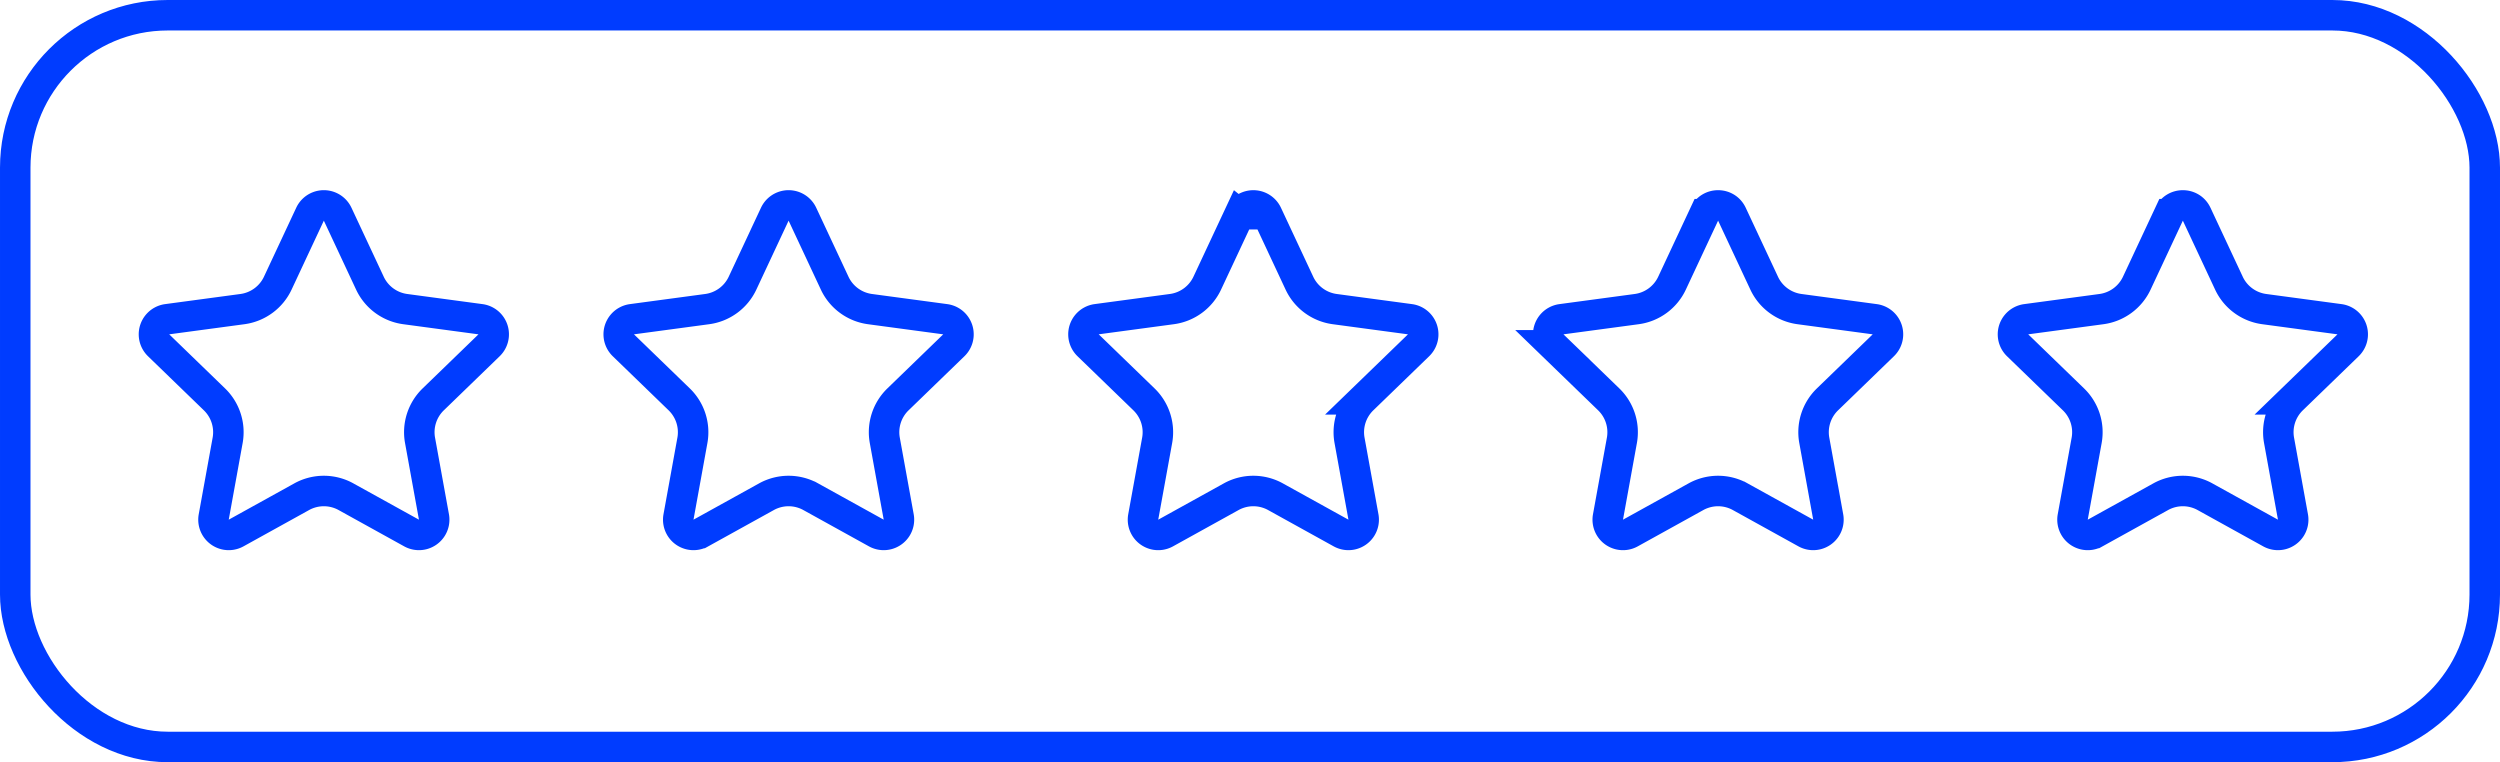<svg xmlns="http://www.w3.org/2000/svg" width="164" height="50" viewBox="0 0 164 50" fill="none"><path d="M20.338 14.052a1 1 0 011.812 0l2.116 4.523a3 3 0 002.317 1.702l4.937.664a1 1 0 01.563 1.71l-3.663 3.547a3 3 0 00-.865 2.69l.912 5.025a1 1 0 01-1.468 1.053l-4.302-2.381a3 3 0 00-2.906 0l-4.302 2.381a1 1 0 01-1.468-1.053l.912-5.024a3 3 0 00-.865-2.691l-3.663-3.547a1 1 0 01.562-1.71l4.937-.664a3 3 0 002.318-1.702l2.116-4.523zm30.488 0a1 1 0 011.812 0l2.116 4.523a3 3 0 002.317 1.702l4.937.664a1 1 0 01.563 1.71l-3.663 3.547a3 3 0 00-.865 2.69l.912 5.025a1 1 0 01-1.468 1.053l-4.302-2.381a3 3 0 00-2.906 0l-4.302 2.381a1 1 0 01-1.468-1.053l.912-5.024a3 3 0 00-.865-2.691l-3.663-3.547a1 1 0 01.562-1.71l4.937-.664a3 3 0 002.318-1.702l2.116-4.523zm30.488 0a1 1 0 011.811 0l2.116 4.523a3 3 0 002.318 1.702l4.937.664a1 1 0 01.562 1.71l-3.663 3.547a3 3 0 00-.865 2.69l.912 5.025a1 1 0 01-1.468 1.053l-4.302-2.381a3 3 0 00-2.906 0l-4.301 2.381a1 1 0 01-1.469-1.053l.913-5.024a3 3 0 00-.865-2.691L71.38 22.65a1 1 0 01.562-1.71l4.937-.664a3 3 0 002.317-1.702l2.117-4.523zm30.487 0c.36-.768 1.453-.768 1.812 0l2.116 4.523a3 3 0 002.318 1.702l4.937.664a1 1 0 01.562 1.71l-3.663 3.547a3 3 0 00-.865 2.69l.912 5.025a1 1 0 01-1.468 1.053l-4.302-2.381a3 3 0 00-2.906 0l-4.301 2.381a1 1 0 01-1.469-1.053l.912-5.024a3 3 0 00-.864-2.691l-3.664-3.547a1 1 0 01.563-1.71l4.937-.664a2.998 2.998 0 002.317-1.702l2.116-4.523zm30.488 0c.36-.768 1.453-.768 1.812 0l2.116 4.523a3 3 0 002.318 1.702l4.937.664a1 1 0 01.562 1.71l-3.663 3.547a3 3 0 00-.865 2.69l.912 5.025a1 1 0 01-1.468 1.053l-4.302-2.381a3 3 0 00-2.906 0l-4.301 2.381a1 1 0 01-1.469-1.053l.912-5.024a2.998 2.998 0 00-.865-2.691l-3.663-3.547a1 1 0 01.563-1.71l4.937-.664a3 3 0 002.317-1.702l2.116-4.523z" stroke="#003CFF" stroke-width="2"/><rect x="1" y="1" width="162" height="48" rx="10" stroke="#003CFF" stroke-width="2"/></svg>